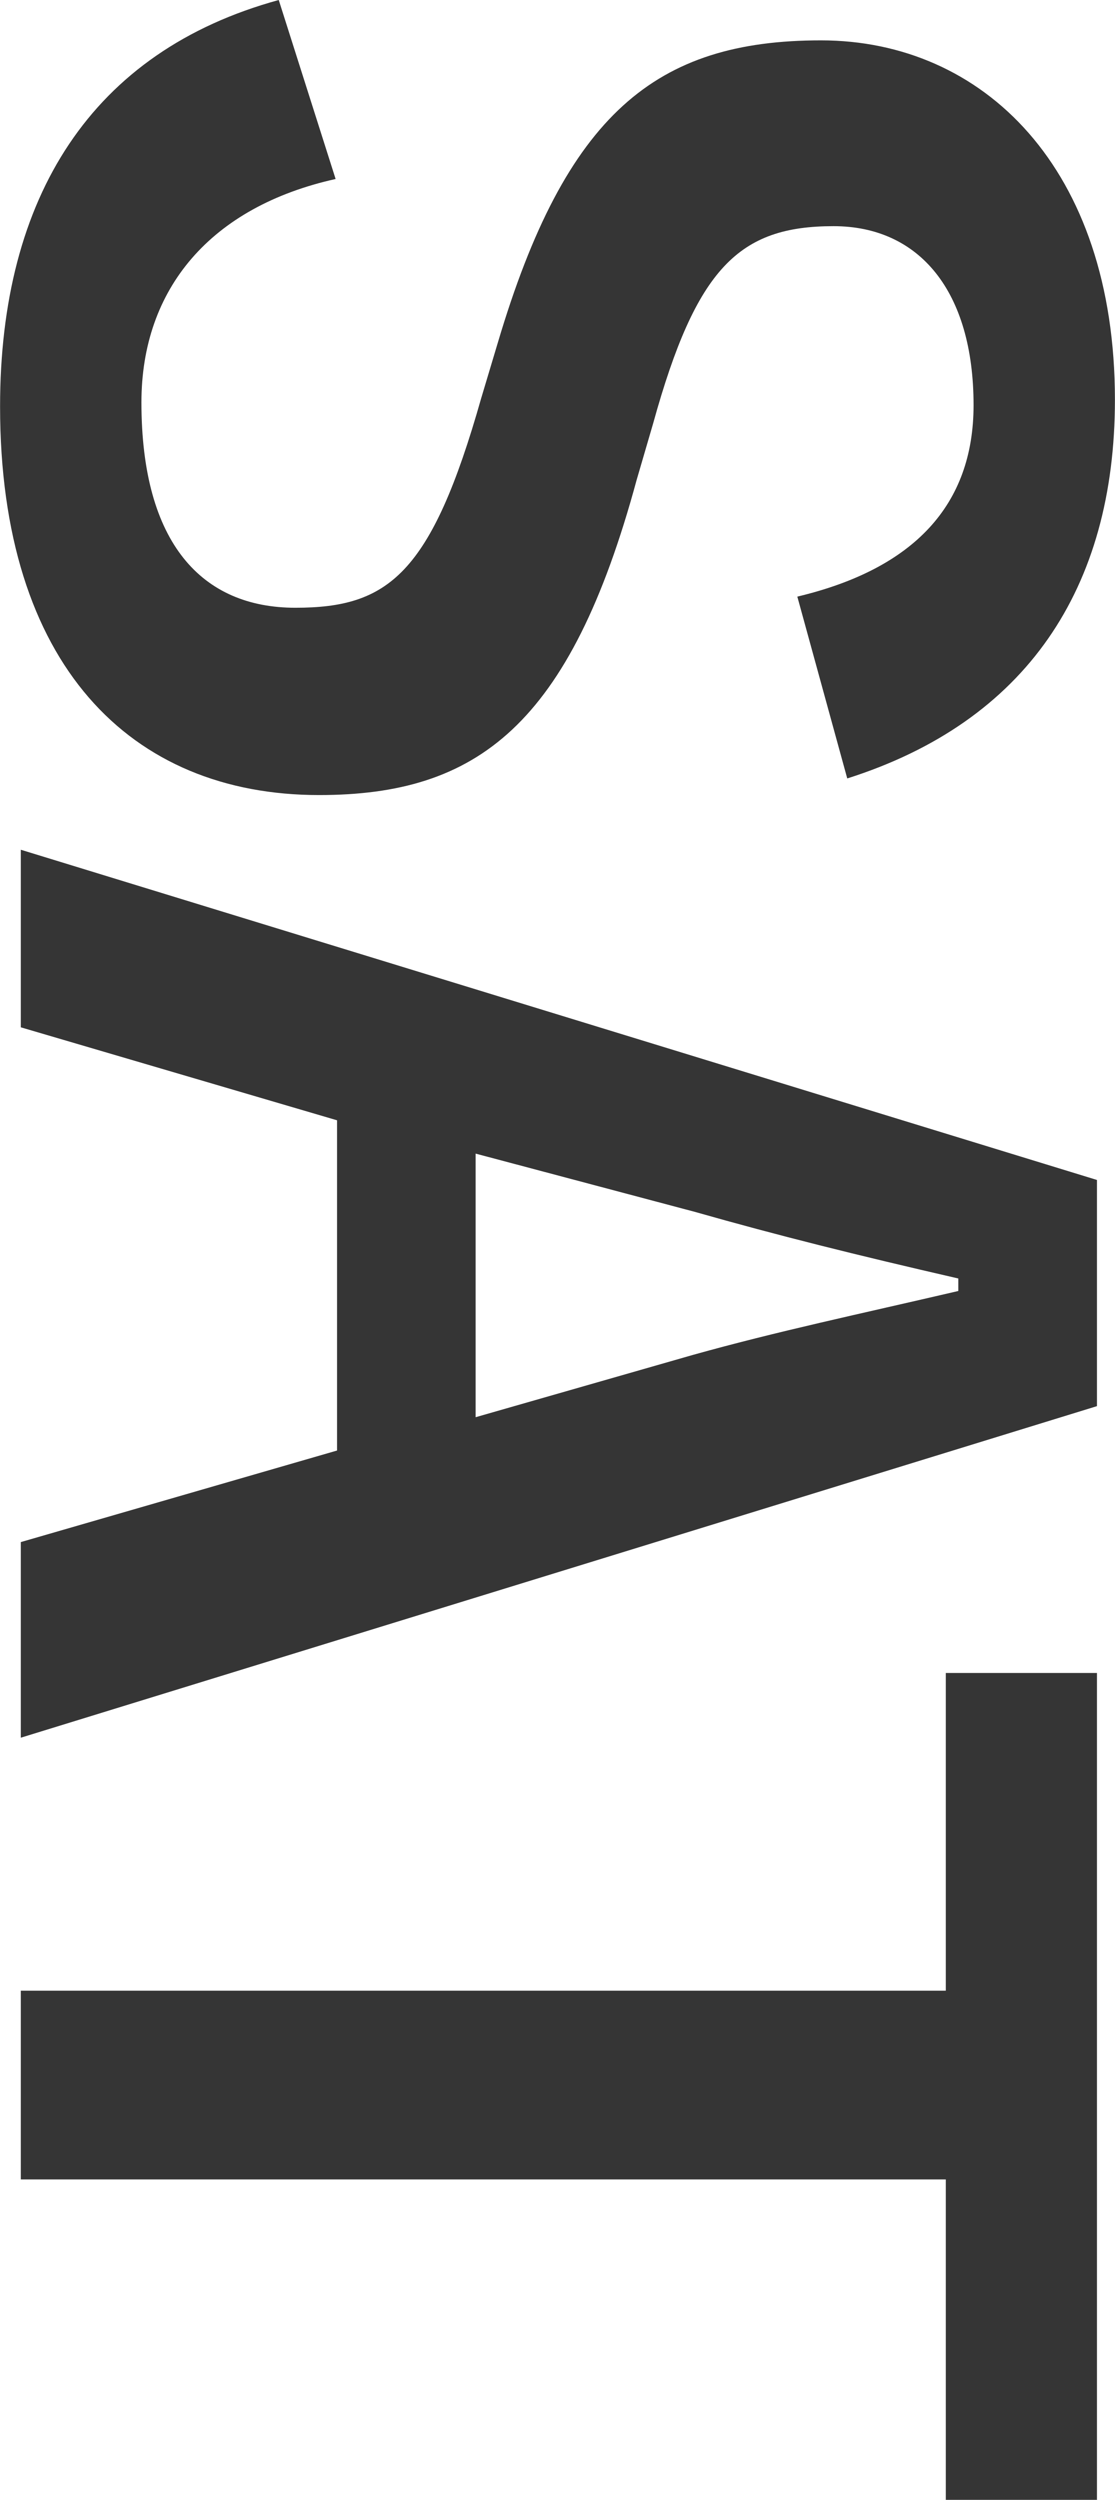 <?xml version="1.0" encoding="UTF-8"?><svg id="_レイヤー_2" xmlns="http://www.w3.org/2000/svg" viewBox="0 0 14.096 31.591"><defs><style>.cls-1{fill:#353535;stroke-width:0px;}</style></defs><g id="menu"><path class="cls-1" d="m10.081,7.539c1.473-.351,2.227-1.157,2.227-2.419,0-1.438-.684-2.262-1.771-2.262-1.192,0-1.735.526-2.279,2.49l-.21.719c-.842,3.103-2.017,3.98-4.015,3.98-2.384,0-4.032-1.648-4.032-4.909C0,2.49,1.157.649,3.524,0l.719,2.262c-1.578.351-2.455,1.385-2.455,2.823,0,1.788.771,2.595,1.946,2.595,1.174,0,1.718-.421,2.349-2.647l.21-.701c.859-2.893,1.999-3.822,4.085-3.822,2.051,0,3.717,1.613,3.717,4.541,0,2.385-1.122,4.068-3.384,4.786l-.631-2.297Z"/><path class="cls-1" d="m.263,21.959v-2.472l3.998-1.157v-4.173l-3.998-1.175v-2.244l13.605,4.173v2.858L.263,21.959Zm8.503-4.839c1.069-.298,2.069-.508,3.349-.806v-.158c-1.297-.298-2.279-.543-3.331-.842l-2.771-.736v3.331l2.753-.789Z"/><path class="cls-1" d="m11.957,31.591v-4.05H.263v-2.385h11.694v-4.015h1.911v10.449h-1.911Z"/></g></svg>